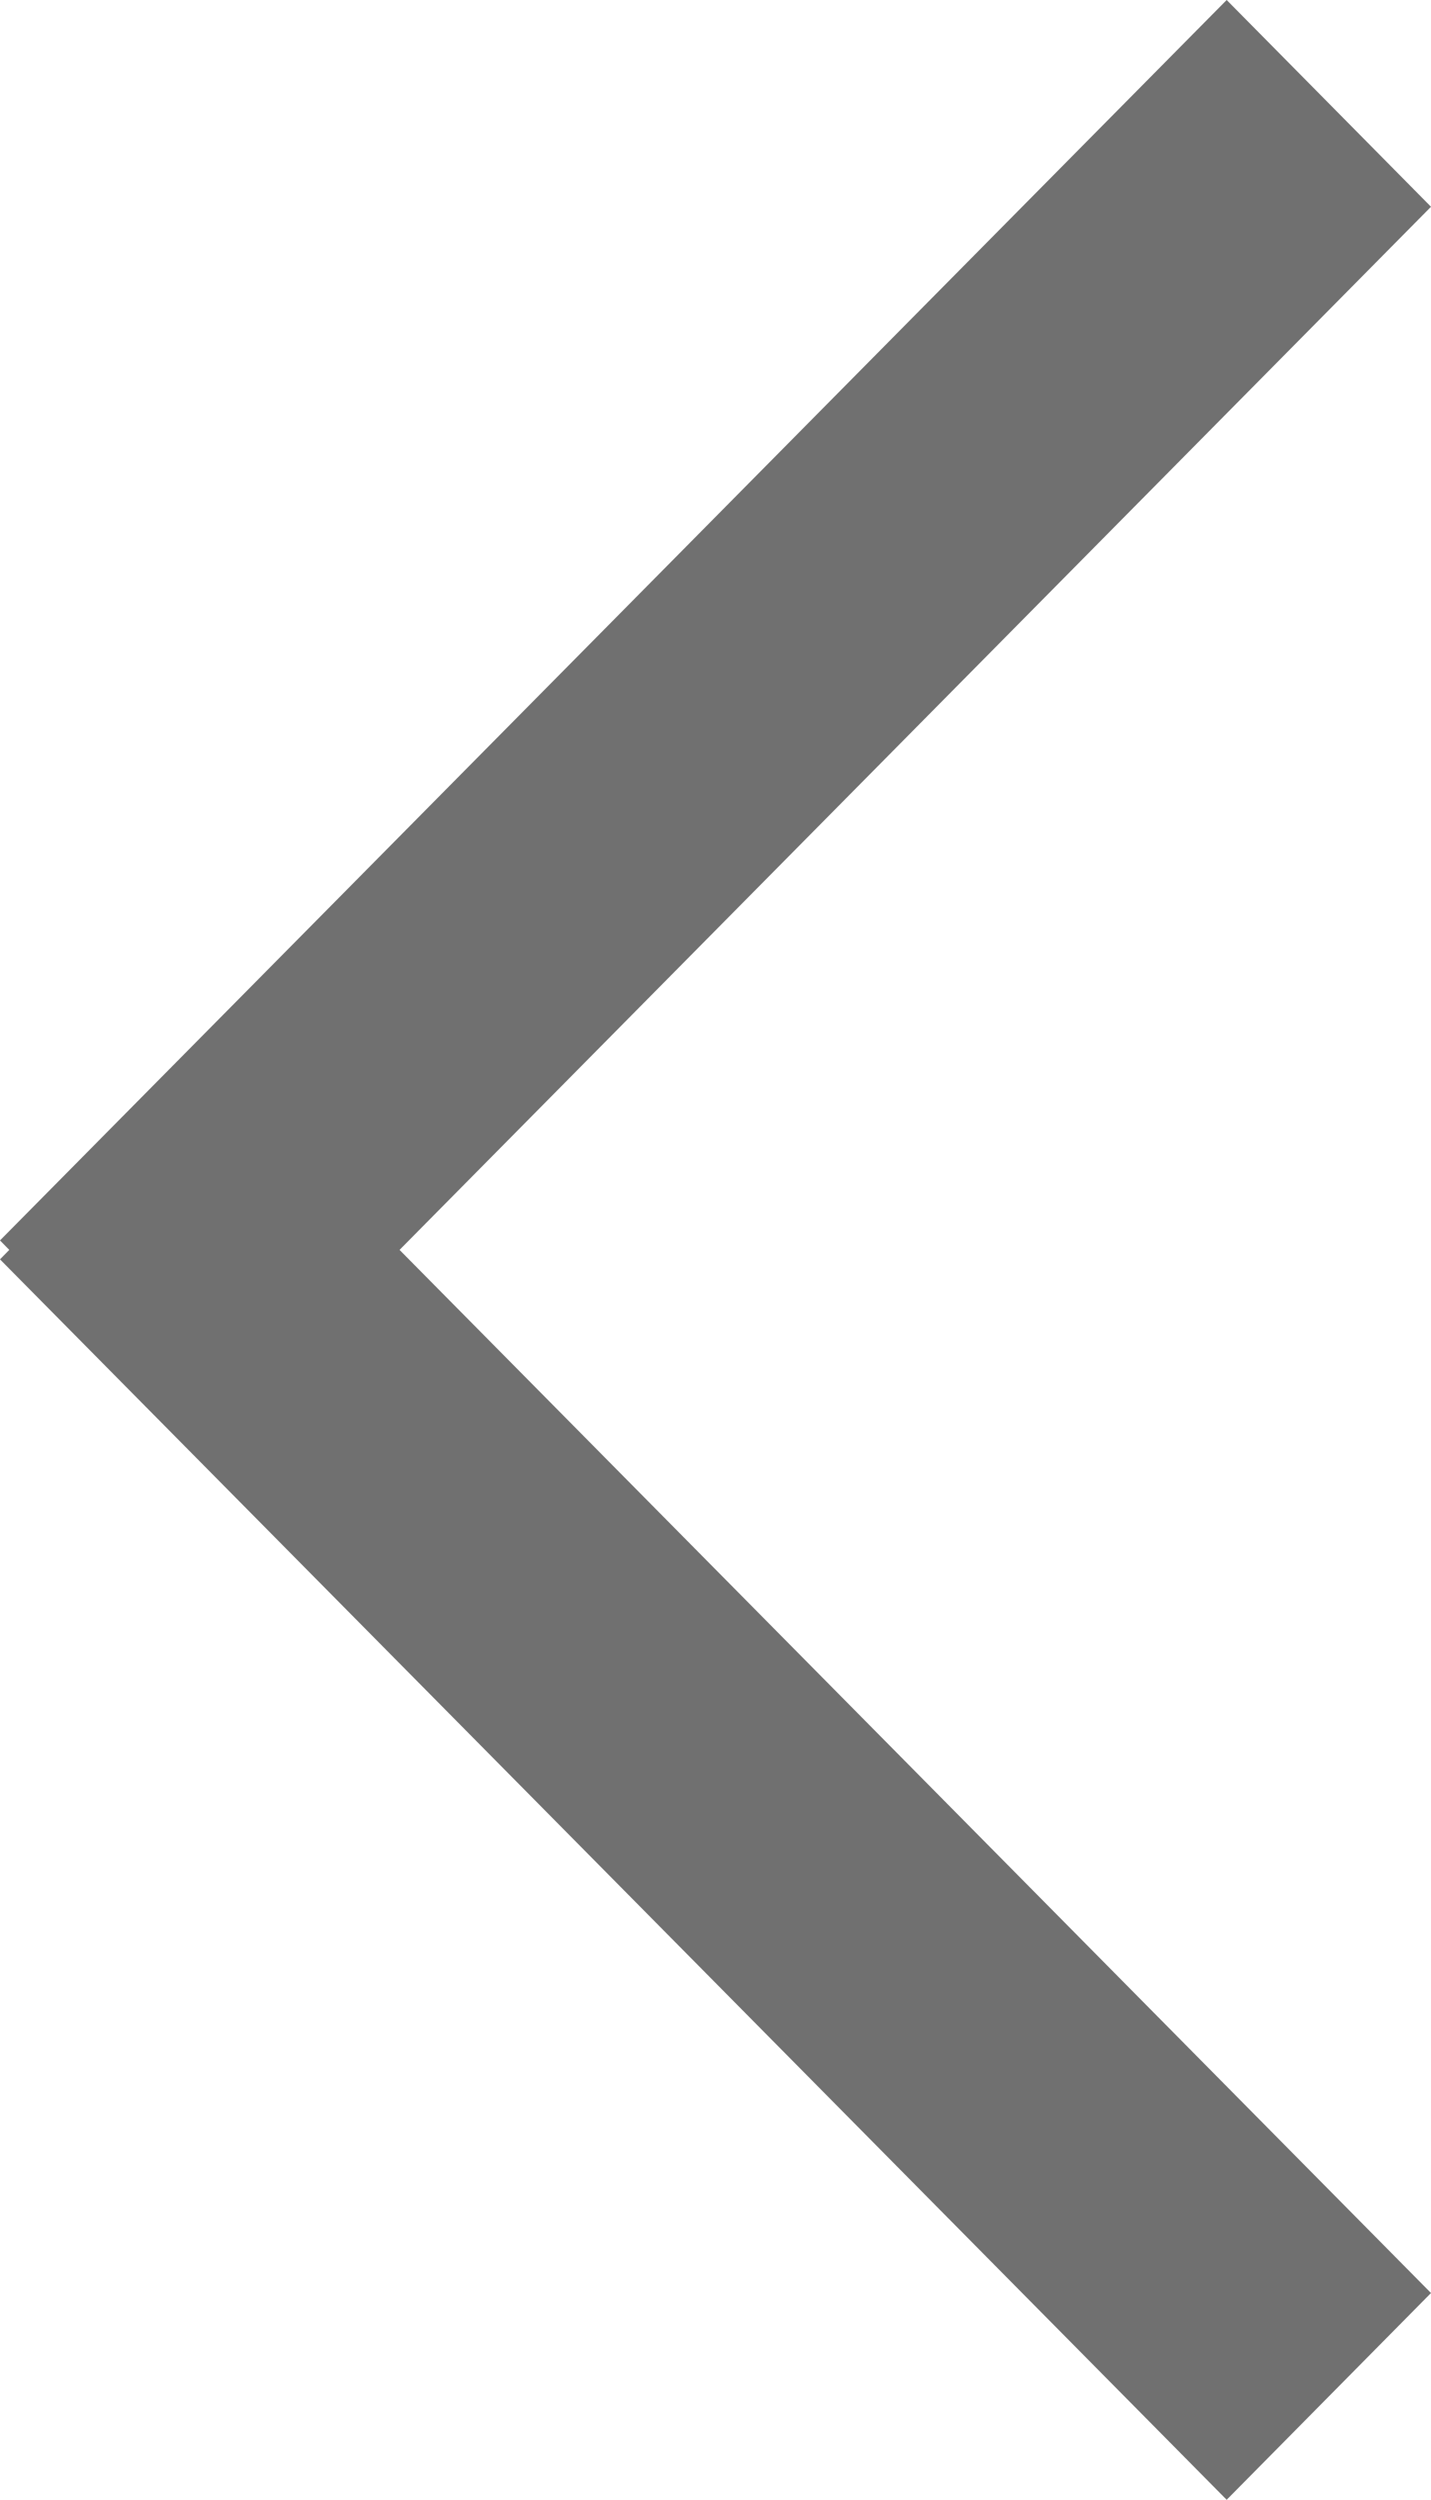 <svg xmlns="http://www.w3.org/2000/svg" width="8.019" height="14" viewBox="0 0 8.019 14"><defs><style>.a{fill:#707070;}</style></defs><g transform="translate(8.019 14) rotate(180)"><path class="a" d="M0,7.053.052,7,0,6.947,6.874,0,8.019,1.158,2.239,7l5.78,5.842L6.874,14Z" transform="translate(8.019 14) rotate(180)"/></g></svg>